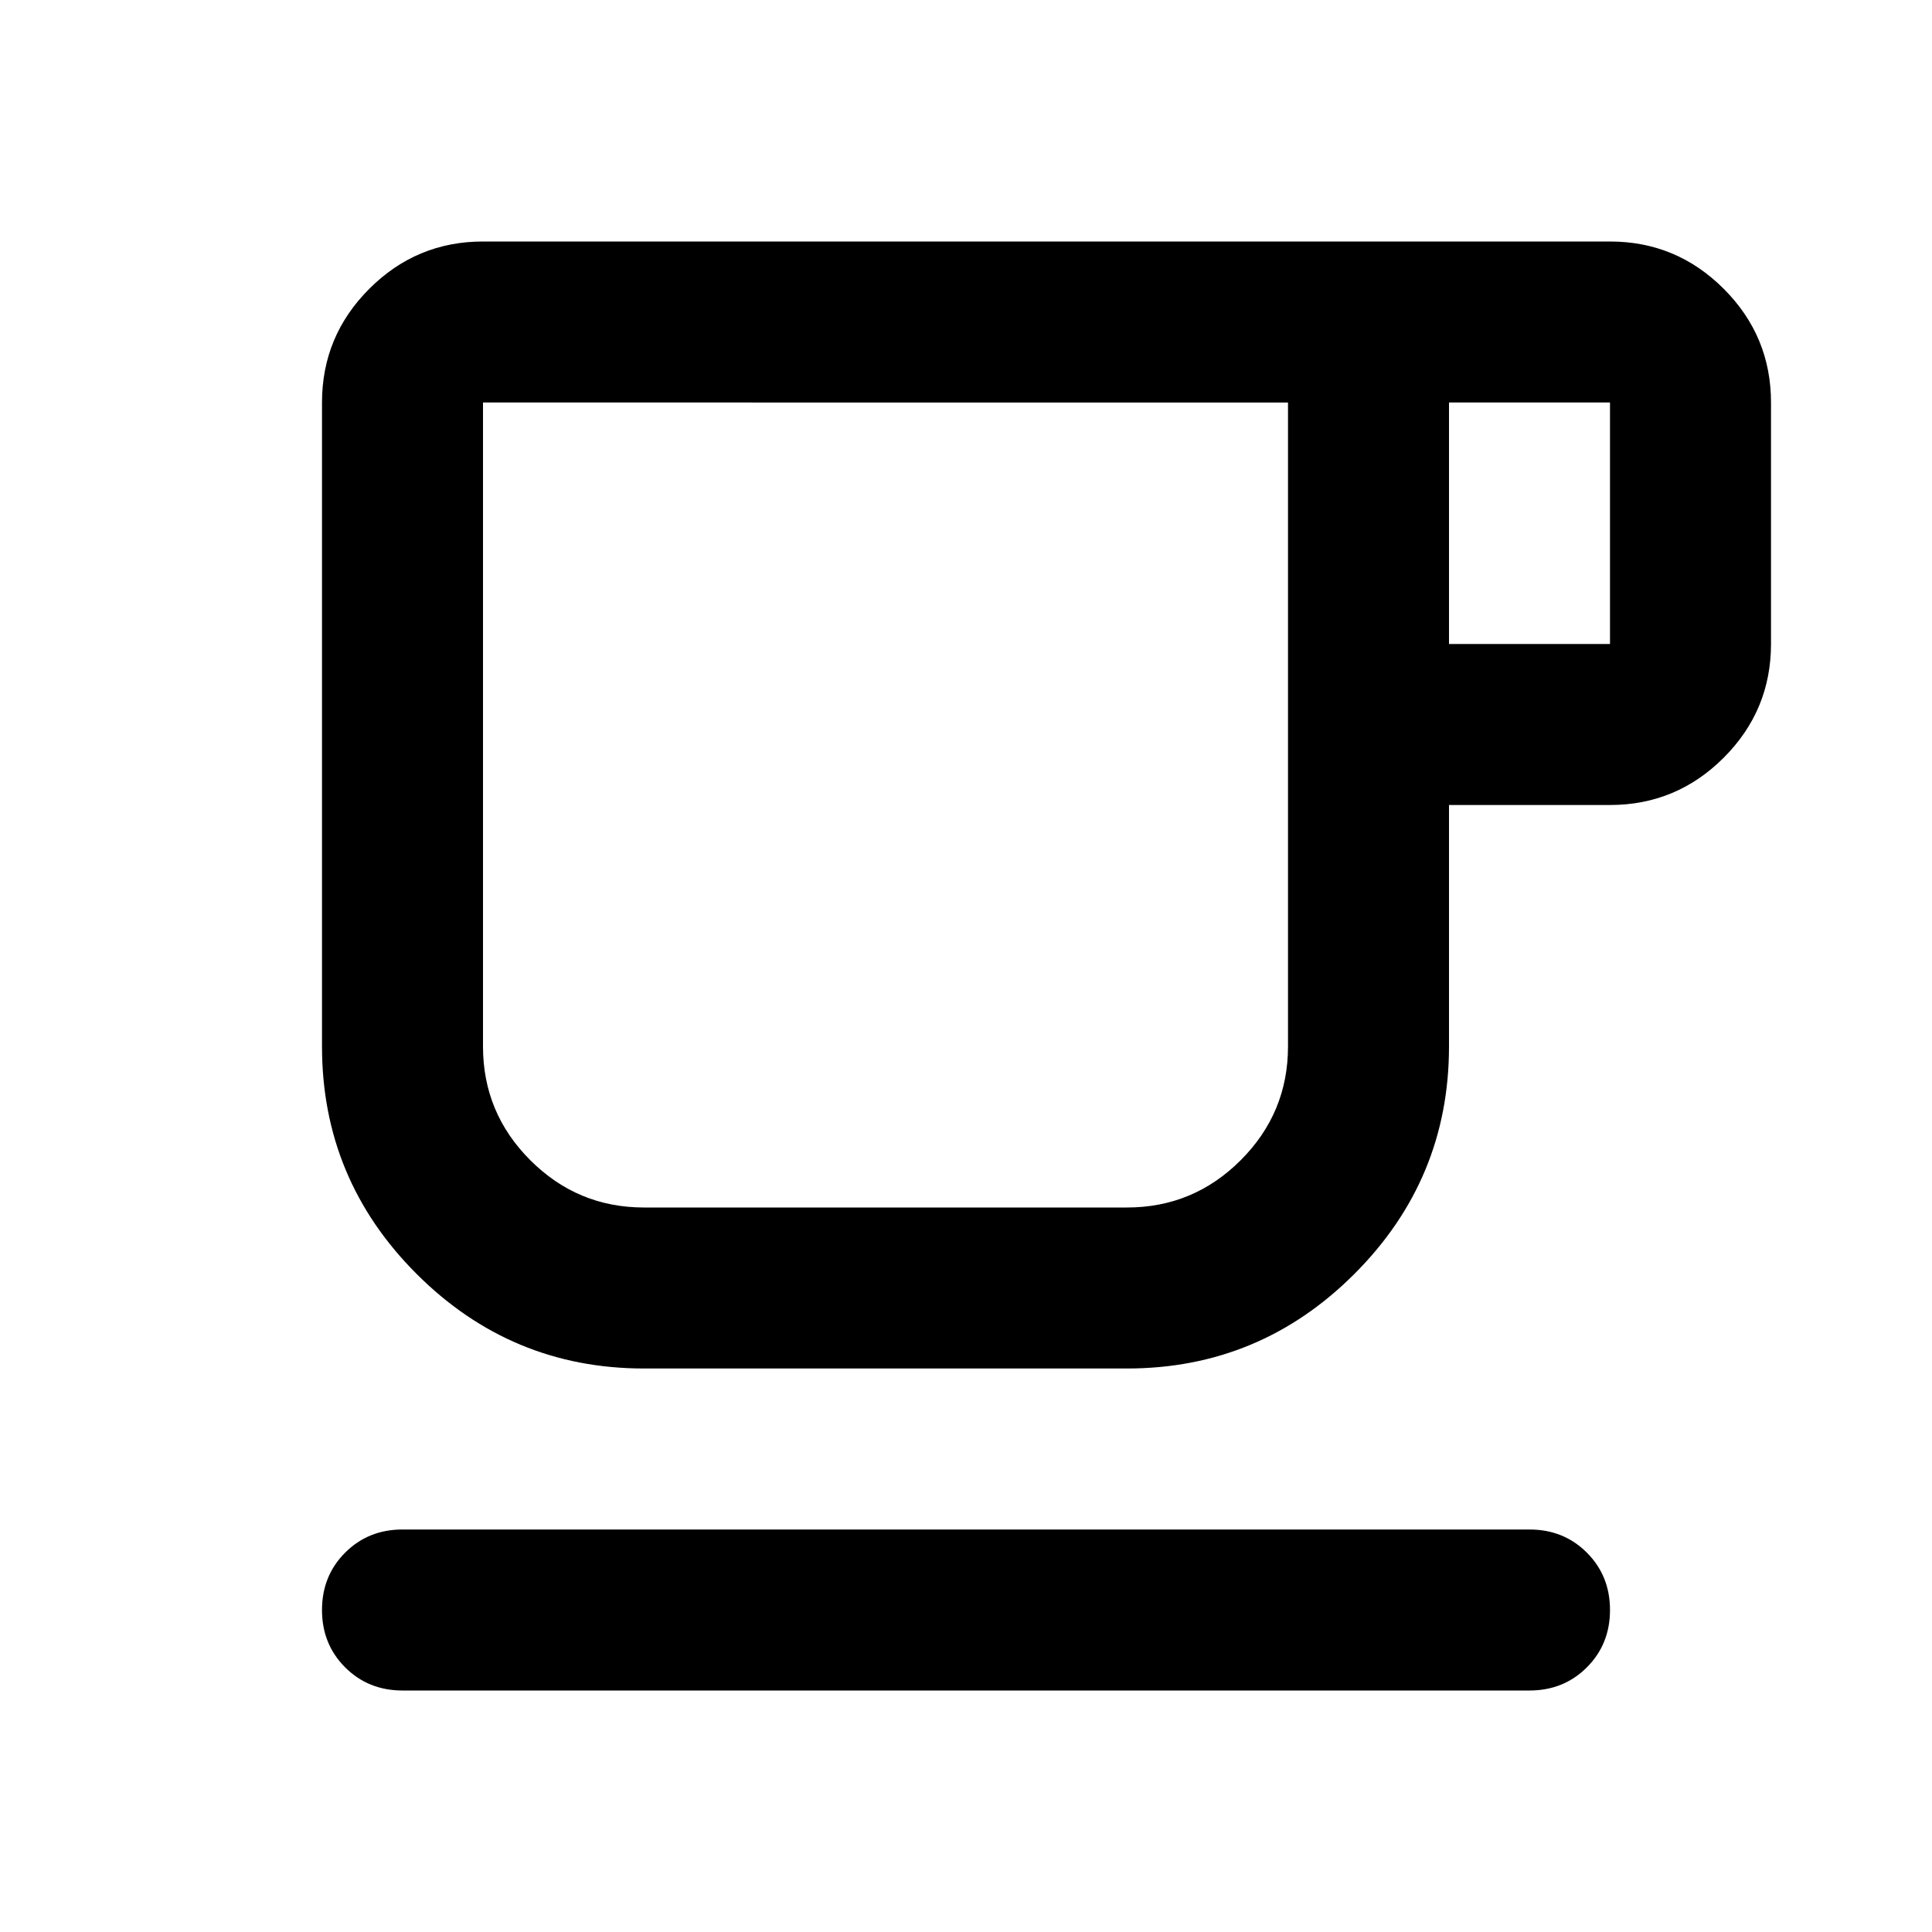 <svg xmlns="http://www.w3.org/2000/svg" height="24px" viewBox="0 -960 960 960" width="24px" fill="#000"><path d="M200-120q-17 0-28.5-11.5T160-160q0-17 11.5-28.5T200-200h560q17 0 28.5 11.5T800-160q0 17-11.5 28.5T760-120H200Zm120-160q-66 0-113-47t-47-113v-320q0-33 23.5-56.5T240-840h560q33 0 56.5 23.5T880-760v120q0 33-23.5 56.5T800-560h-80v120q0 66-47 113t-113 47H320Zm0-80h240q33 0 56.5-23.5T640-440v-320H240v320q0 33 23.5 56.5T320-360Zm400-280h80v-120h-80v120ZM320-360h-80 400-320Z"/></svg>